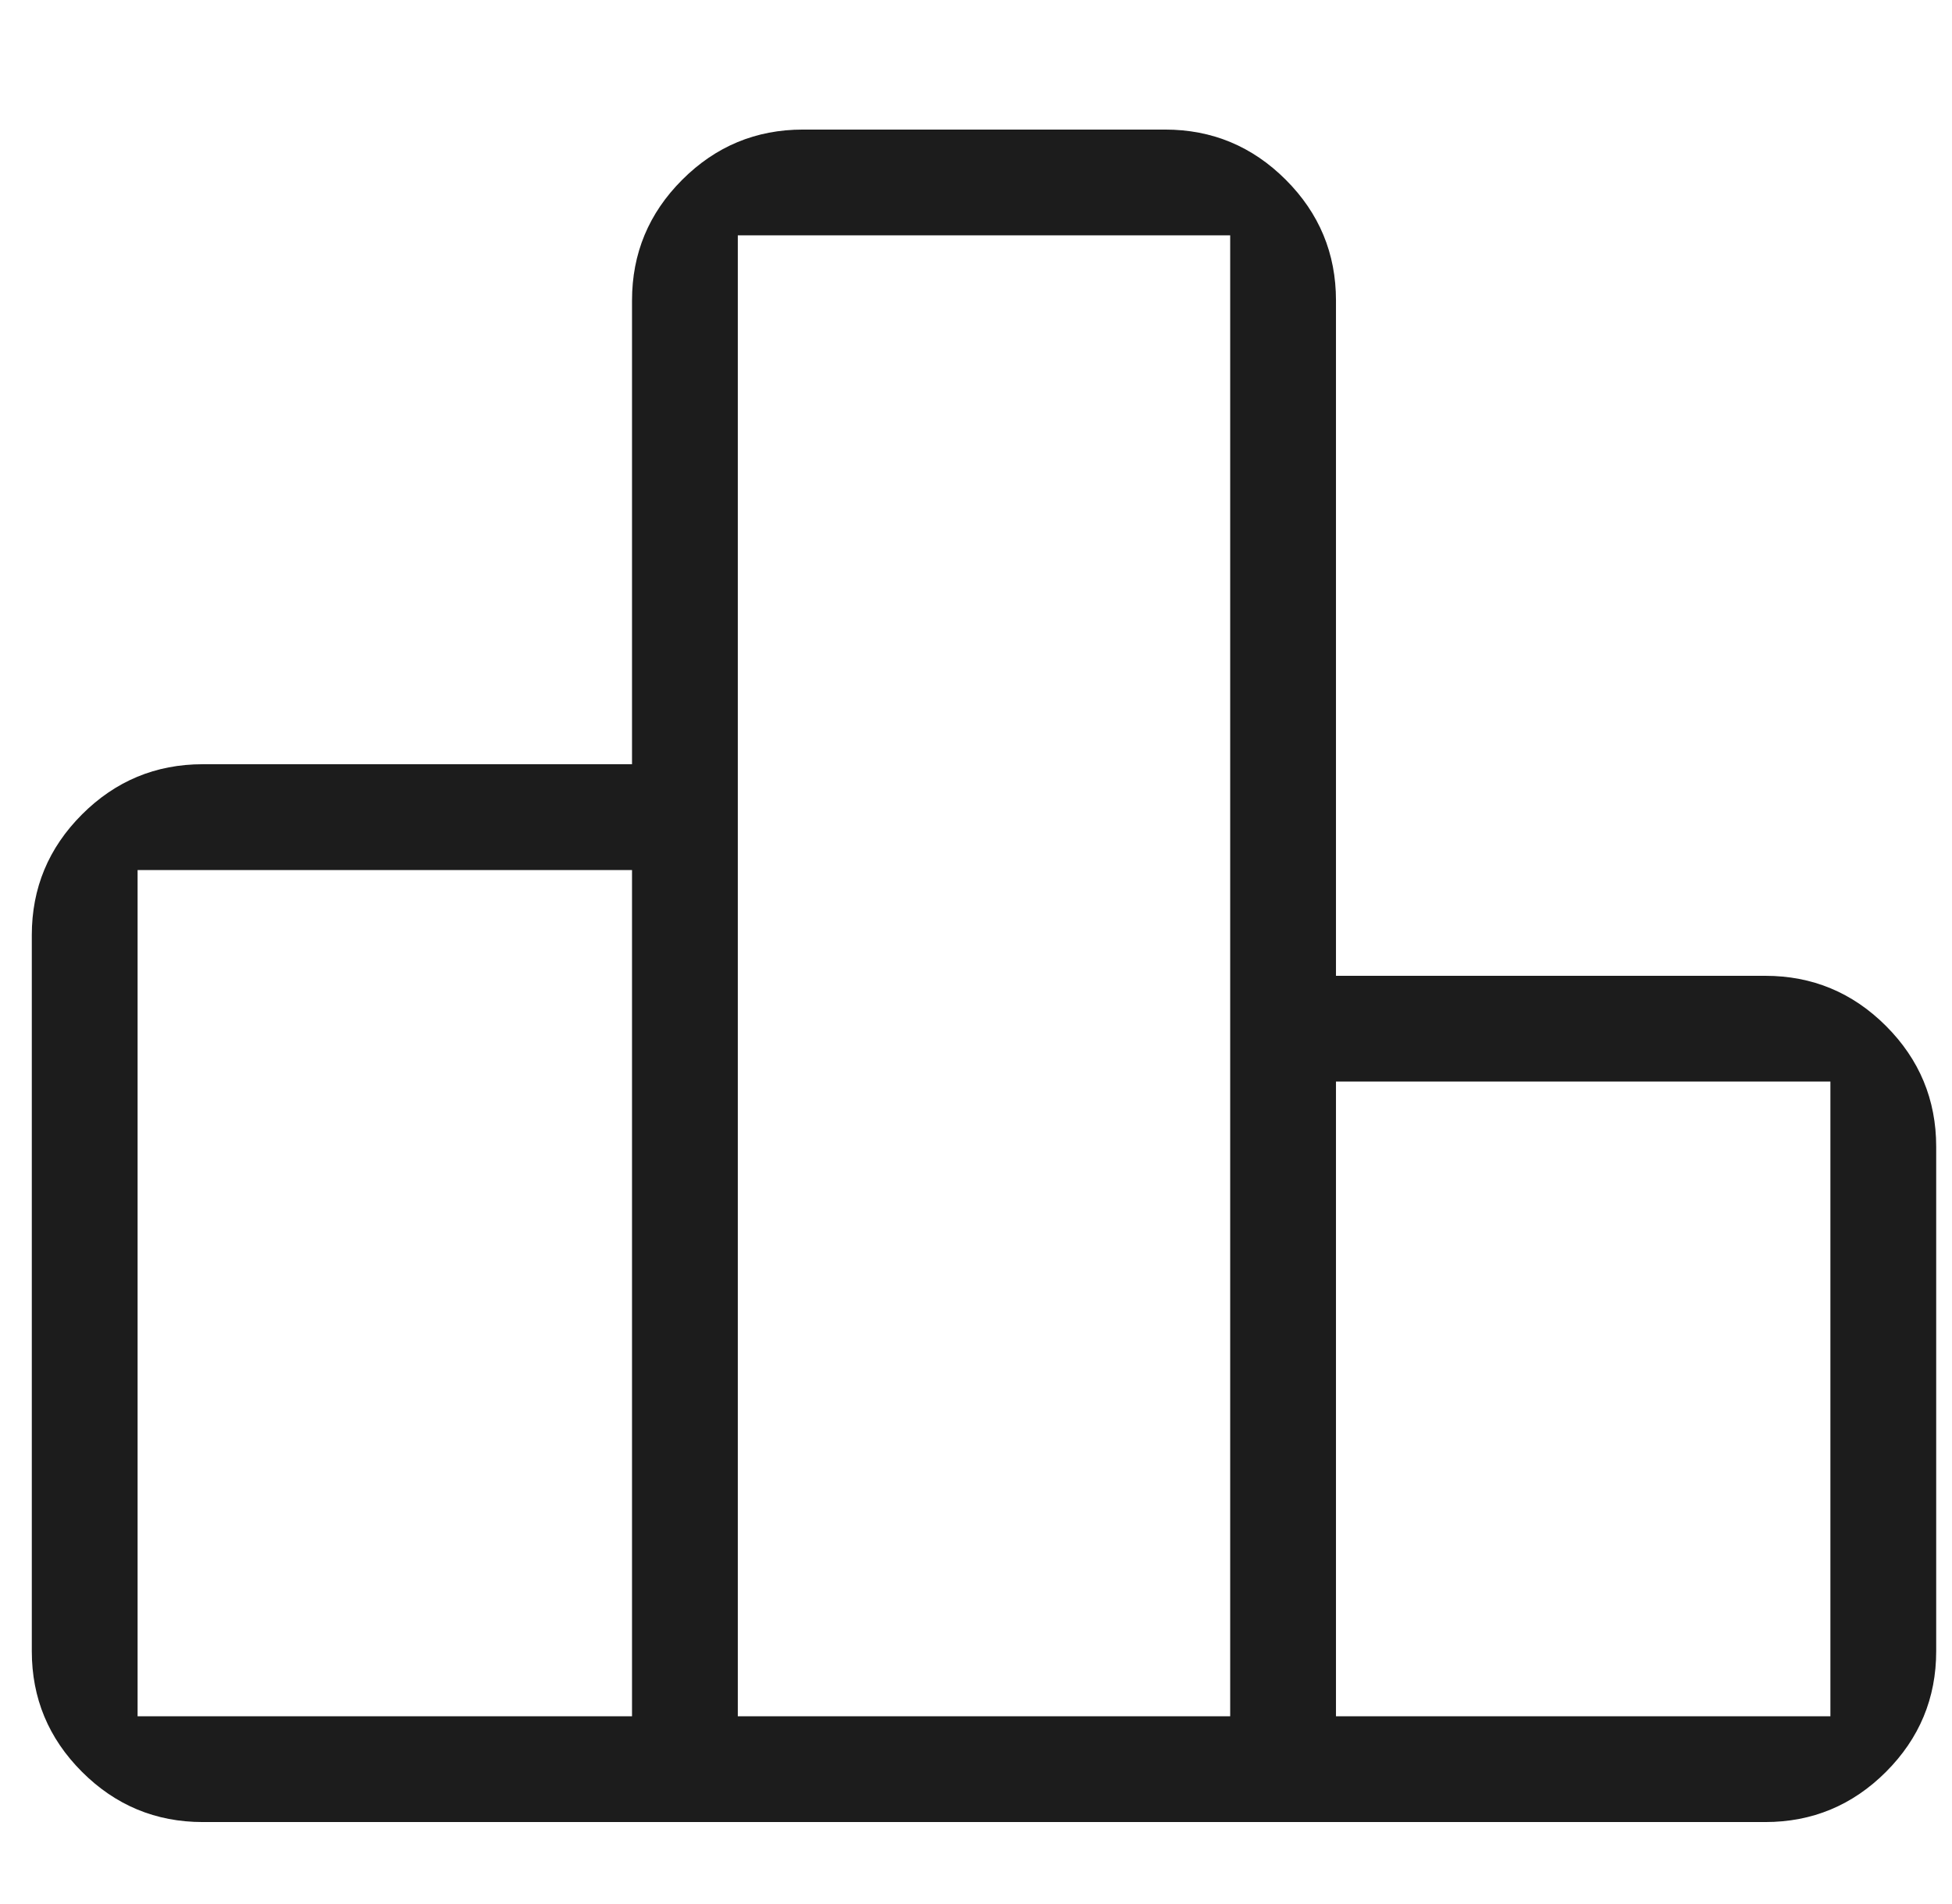 <svg width="41" height="40" viewBox="0 0 41 40" fill="none" xmlns="http://www.w3.org/2000/svg">
<path d="M2.89 36.056H13.275V18.278H2.89V36.056ZM15.497 36.056H25.839V4.944H15.497V36.056ZM28.061 36.056H38.446V22.722H28.061V36.056ZM0.668 34.688V19.645C0.668 18.658 1.019 17.813 1.722 17.11C2.425 16.407 3.271 16.055 4.258 16.055H13.275V6.312C13.275 5.325 13.626 4.48 14.329 3.777C15.032 3.074 15.877 2.722 16.865 2.722H24.471C25.459 2.722 26.304 3.074 27.007 3.777C27.71 4.48 28.061 5.325 28.061 6.312V20.5H37.078C38.065 20.5 38.911 20.851 39.614 21.554C40.316 22.257 40.668 23.102 40.668 24.09V34.688C40.668 35.675 40.316 36.52 39.614 37.223C38.911 37.926 38.065 38.278 37.078 38.278H4.258C3.271 38.278 2.425 37.926 1.722 37.223C1.019 36.52 0.668 35.675 0.668 34.688Z" fill="#1C1C1C"/>
</svg>
